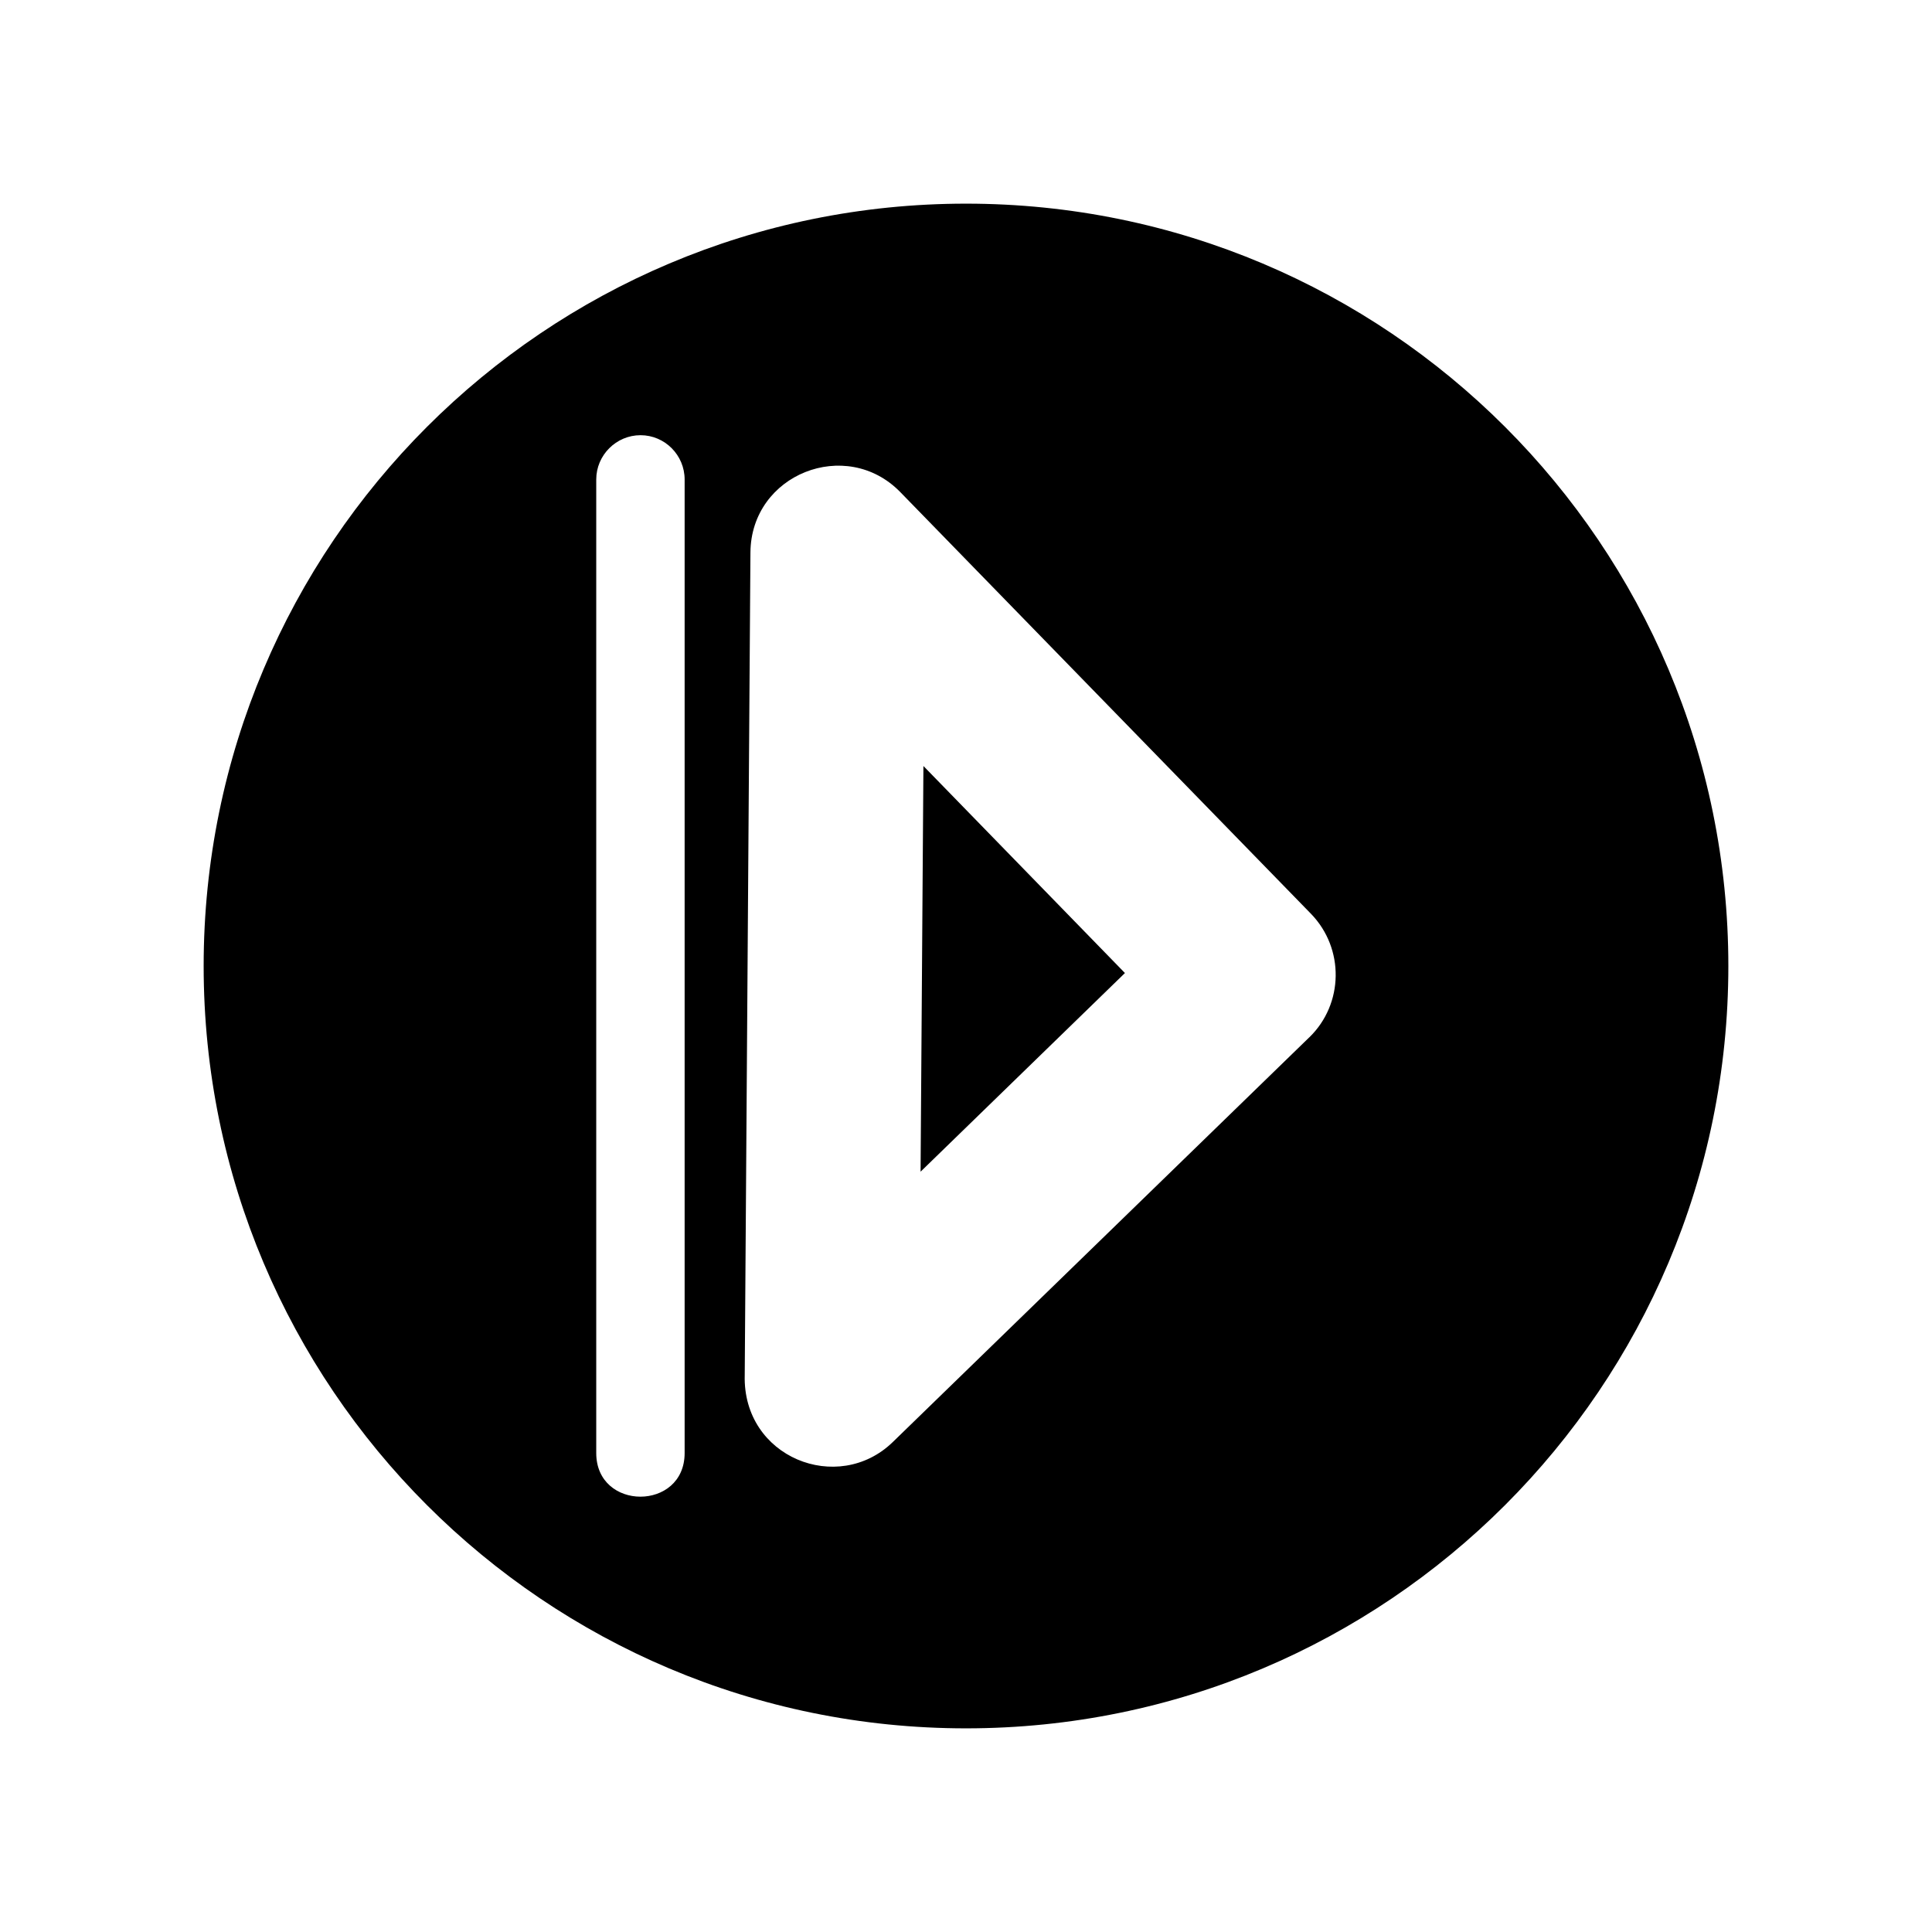 <?xml version="1.0" encoding="UTF-8"?>
<!-- Uploaded to: ICON Repo, www.svgrepo.com, Generator: ICON Repo Mixer Tools -->
<svg fill="#000000" width="800px" height="800px" version="1.1" viewBox="144 144 512 512" xmlns="http://www.w3.org/2000/svg">
 <path d="m400 197.97c111.59 0 202.03 90.434 202.03 202.03s-90.434 202.03-202.03 202.03-202.03-90.434-202.03-202.03 90.434-202.03 202.03-202.03zm90.988 220.92-110.38 107.26c-14.508 14.105-39.852 4.133-39.246-17.734l1.512-218c0.152-20.809 25.391-30.684 39.699-16.02l108.88 111.8c8.867 9.168 8.664 23.832-0.453 32.695zm-48.871-17.027-53.402-54.863-0.754 107.51 54.16-52.648zm-128.37-142.53c6.449 0 11.688 5.289 11.688 11.738v258c0 15.418-23.426 15.418-23.426 0v-258c0-6.449 5.289-11.738 11.738-11.738z" fill-rule="evenodd"/>
</svg>